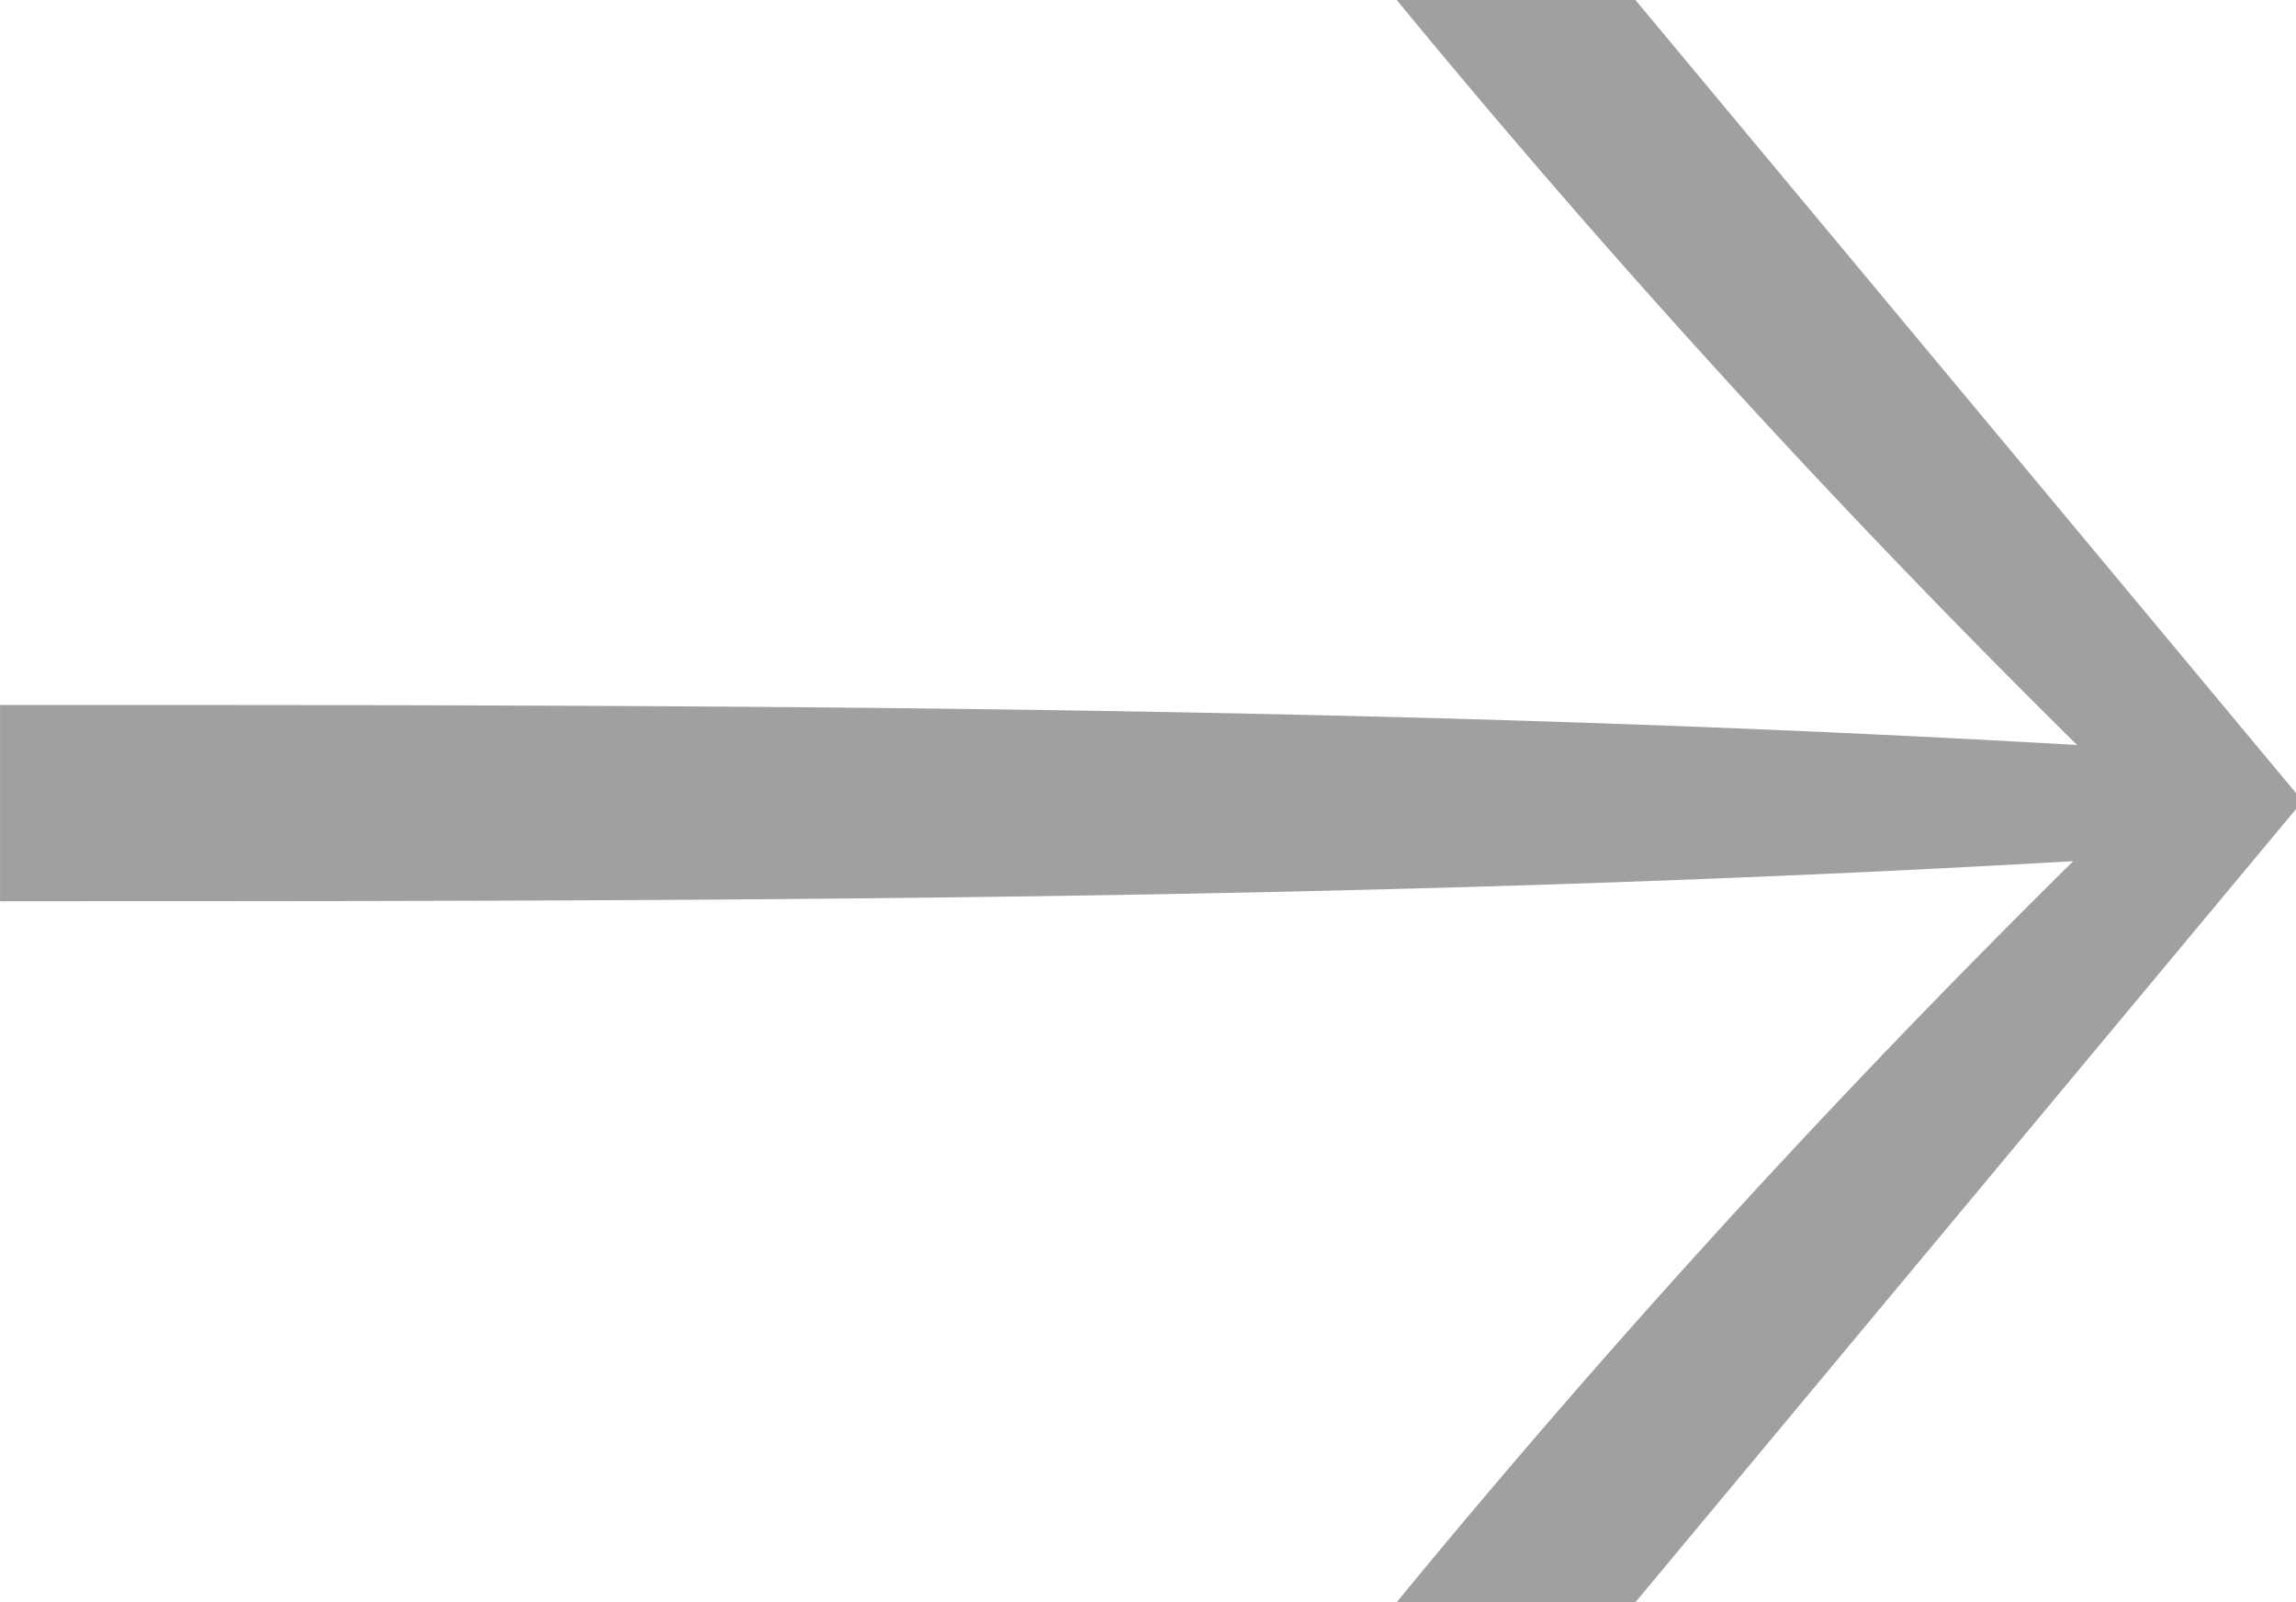 <svg xmlns="http://www.w3.org/2000/svg" width="43" height="30" viewBox="0 0 43 30">
  <path id="Tracé_32" data-name="Tracé 32" d="M-2.251-2,10.12-16.85v-.3L-2.251-32H-6.722A182.562,182.562,0,0,0,6.021-18.05c-12.967-.75-25.934-.75-38.9-.75v3.675c12.967,0,25.86,0,38.827-.75A180.414,180.414,0,0,0-6.722-2Z" transform="translate(32.88 32)" fill="#a0a0a0"/>
</svg>
